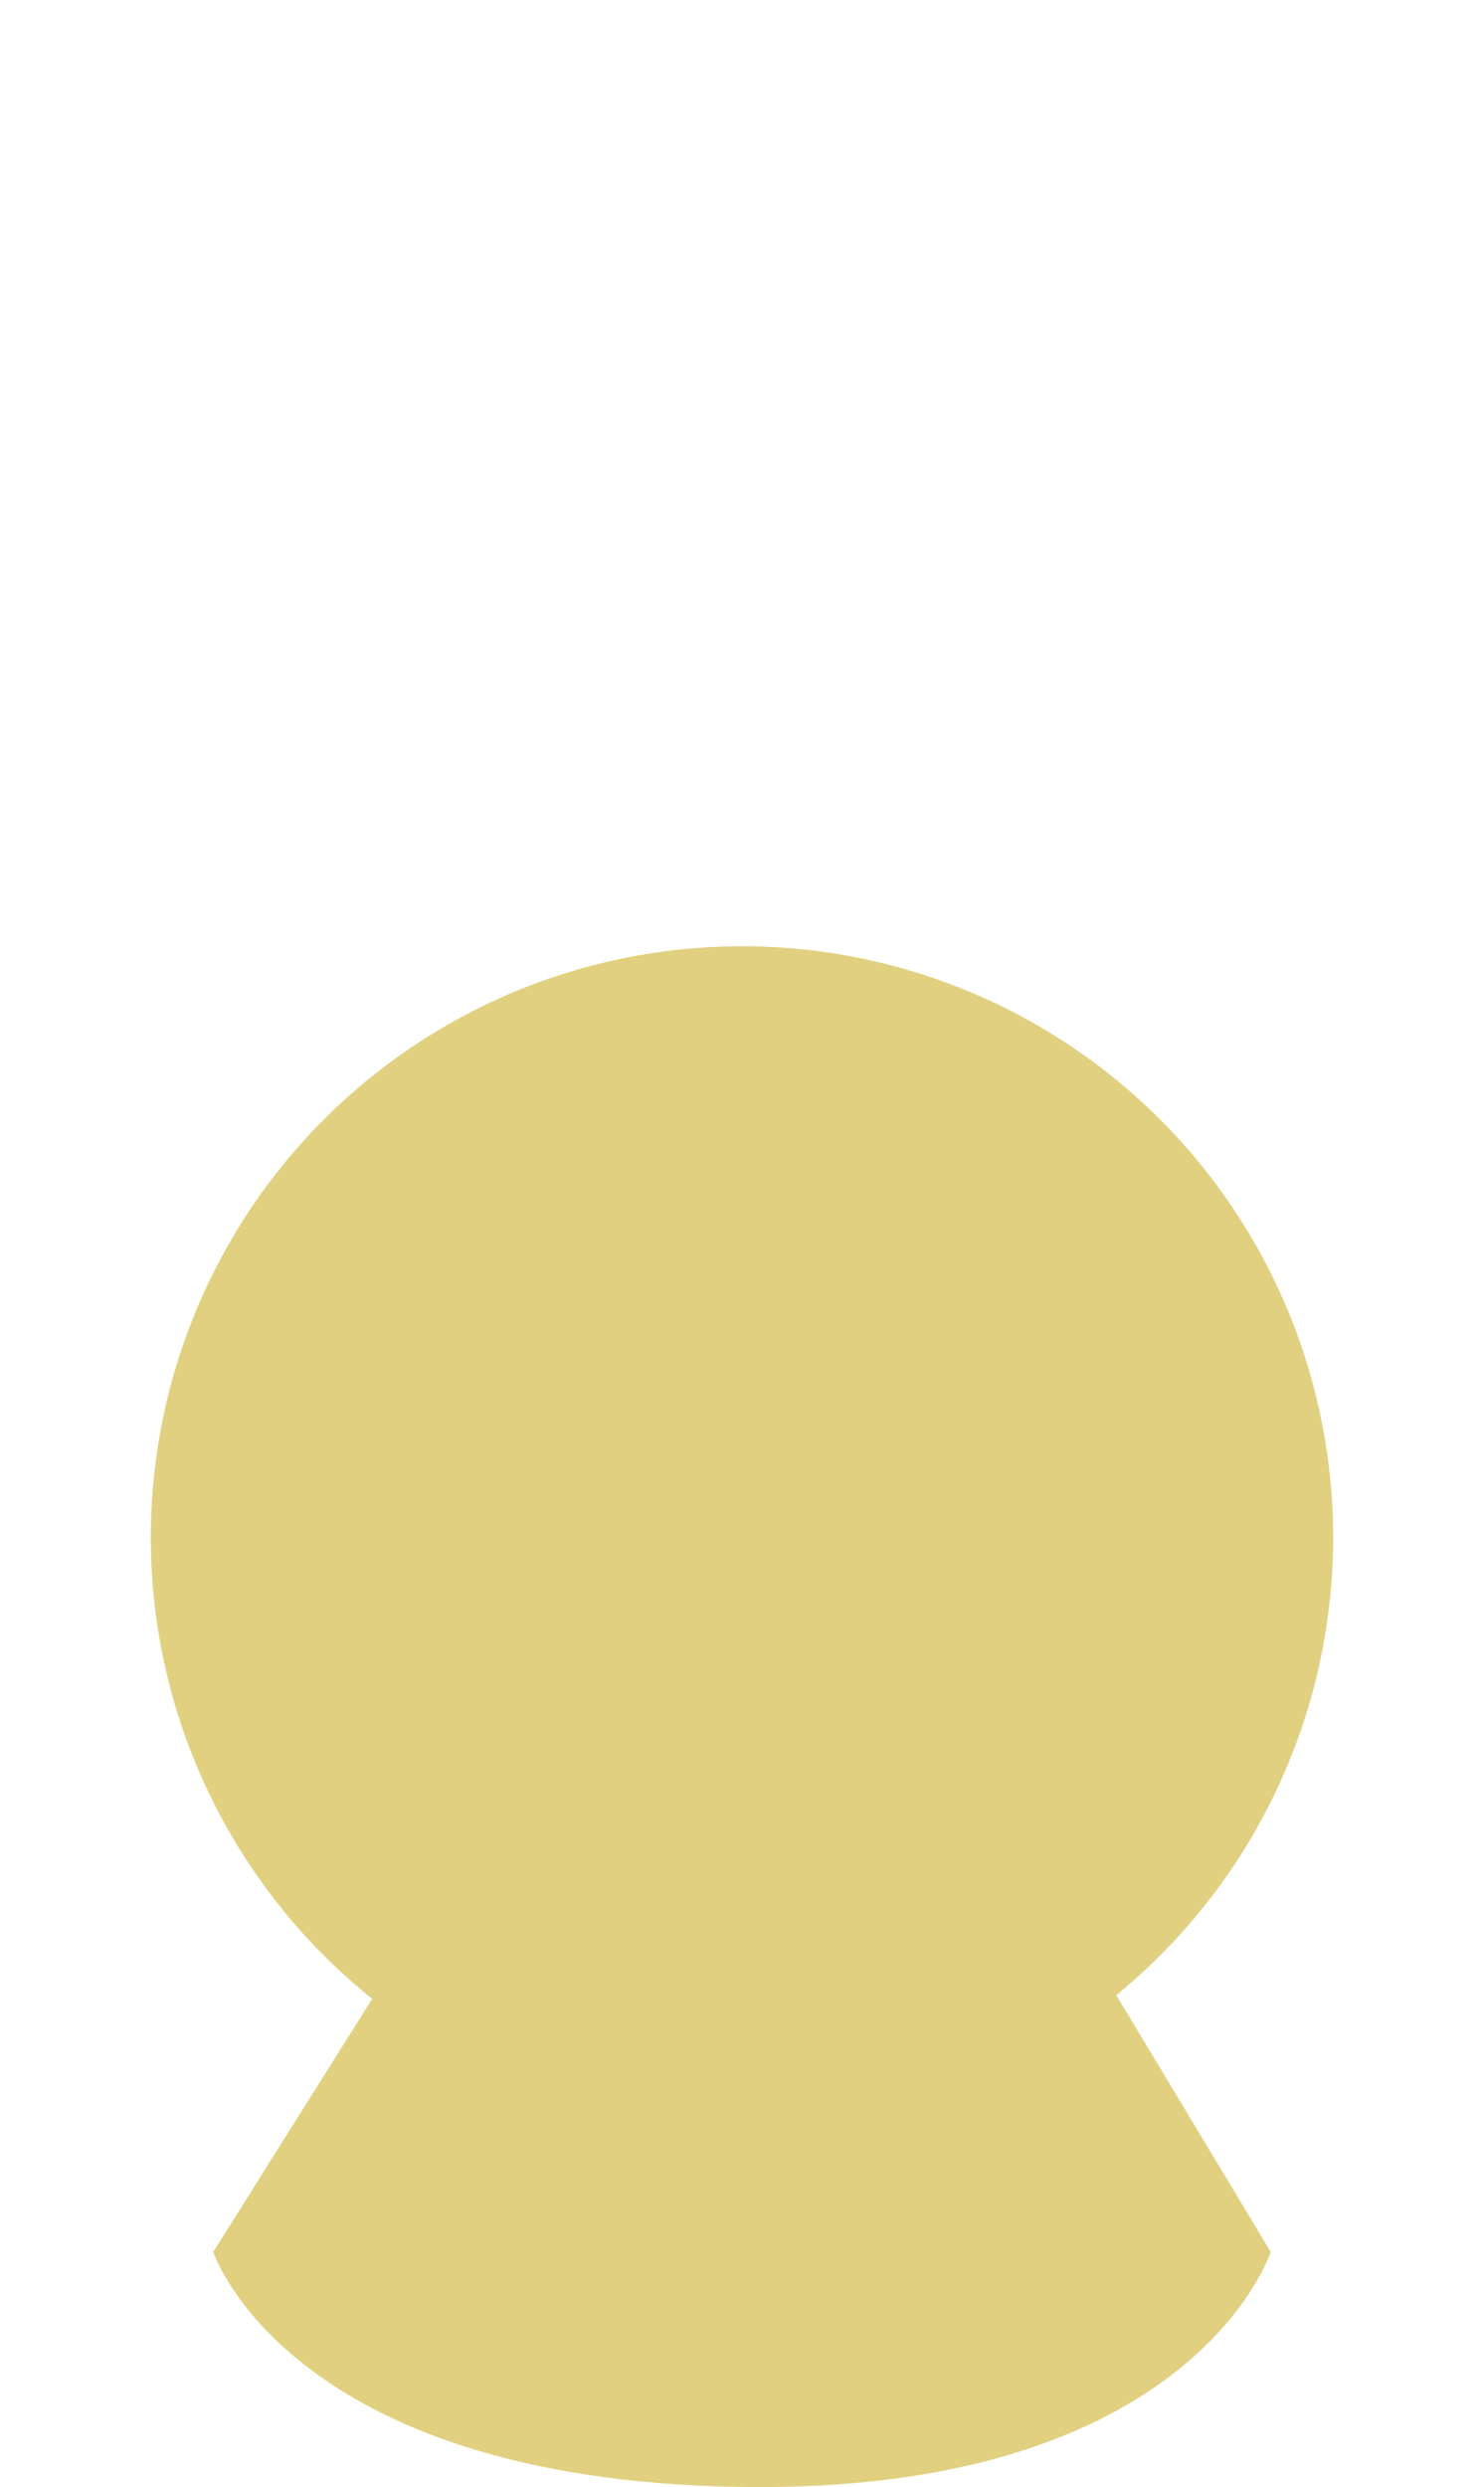 <?xml version="1.0" encoding="utf-8"?>
<!DOCTYPE svg PUBLIC "-//W3C//DTD SVG 1.1//EN" "http://www.w3.org/Graphics/SVG/1.1/DTD/svg11.dtd">
<svg version="1.1" id="Calque_1" xmlns="http://www.w3.org/2000/svg" xmlns:xlink="http://www.w3.org/1999/xlink" x="0px" y="0px"
	 width="104.882px" height="175.748px" viewBox="0 0 104.882 175.748" enable-background="new 0 0 104.882 175.748"
	 xml:space="preserve">
<circle fill="#E0D080" cx="52.44" cy="108.646" r="41.781"/>
<path fill="#E0D080" d="M38.571,121.728l-23.5,37.4c0,0,5.25,16.109,37.25,16.609s37.486-16.609,37.486-16.609l-22.5-37.4"/>
</svg>

